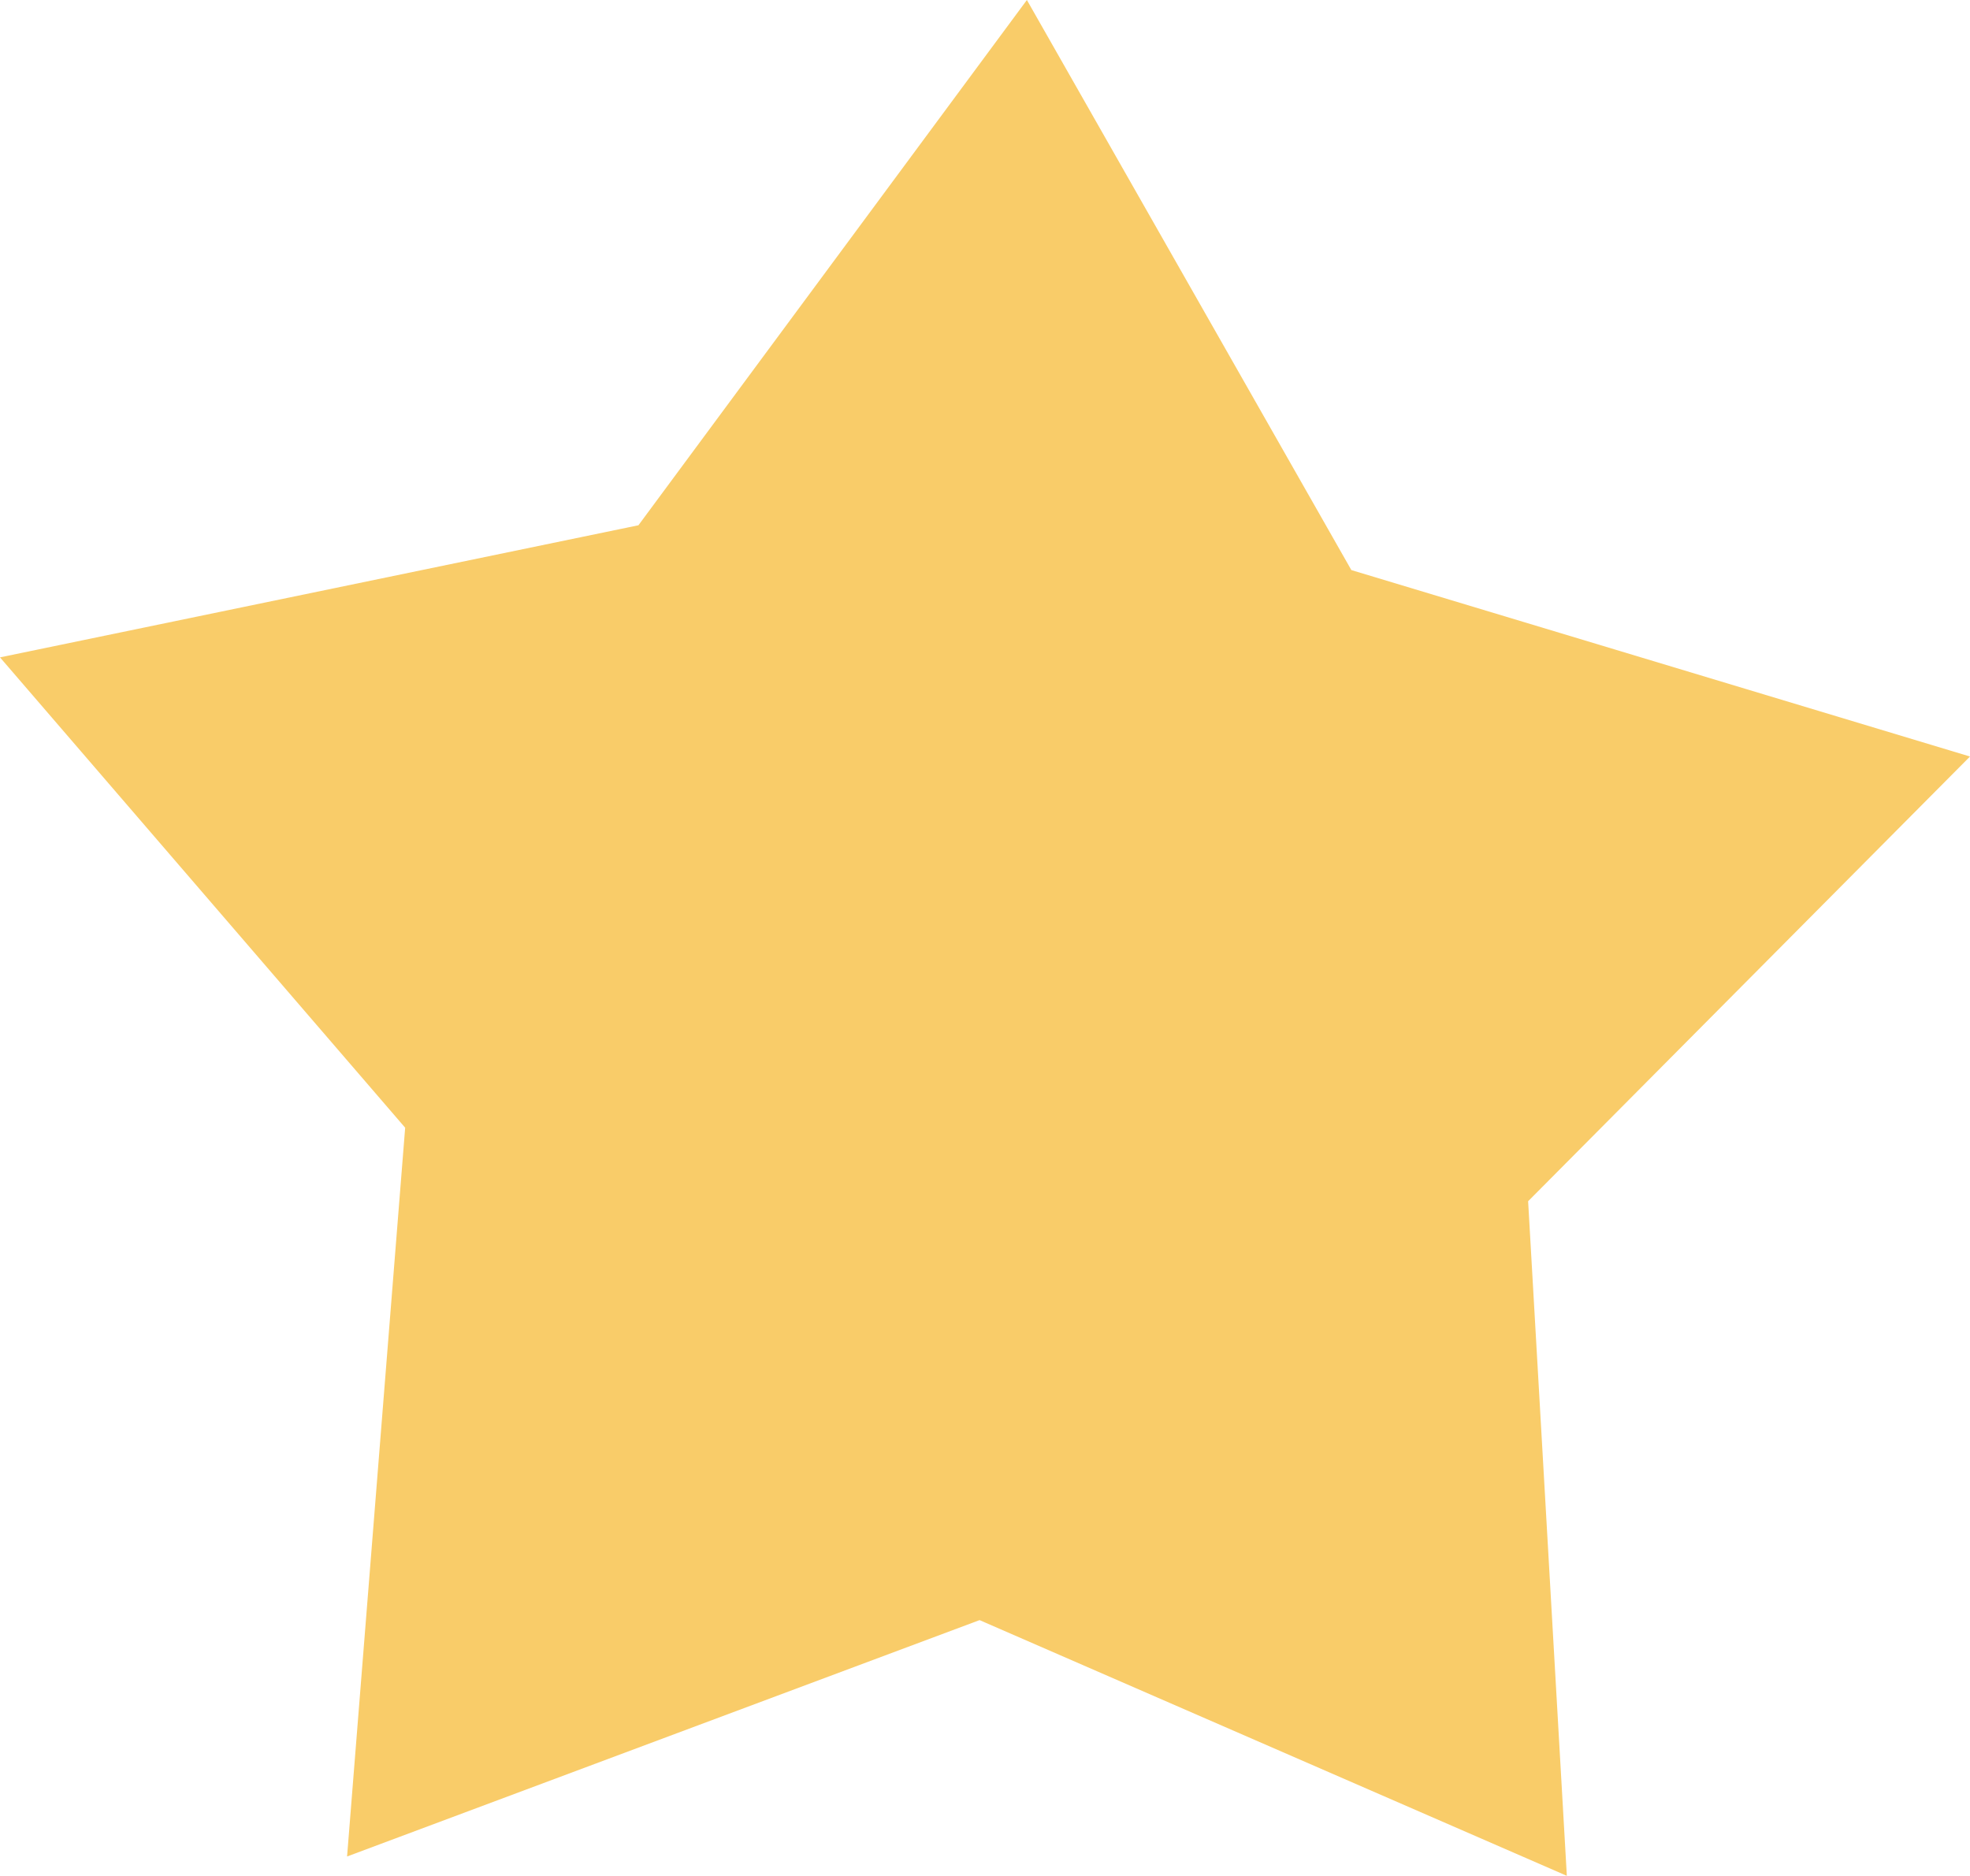 <svg xmlns="http://www.w3.org/2000/svg" id="Layer_2" data-name="Layer 2" viewBox="0 0 716.93 682.74"><defs><style>      .cls-1 {        fill: #f9cc69;        stroke-width: 0px;      }    </style></defs><g id="Layer_1-2" data-name="Layer 1"><polygon class="cls-1" points="716.93 275.35 491.79 207.49 373.71 0 232.34 191.18 0 239.26 147.45 410.45 126.31 675.7 356.49 589.67 570.21 682.74 556.12 437.21 716.93 275.35"></polygon></g></svg>